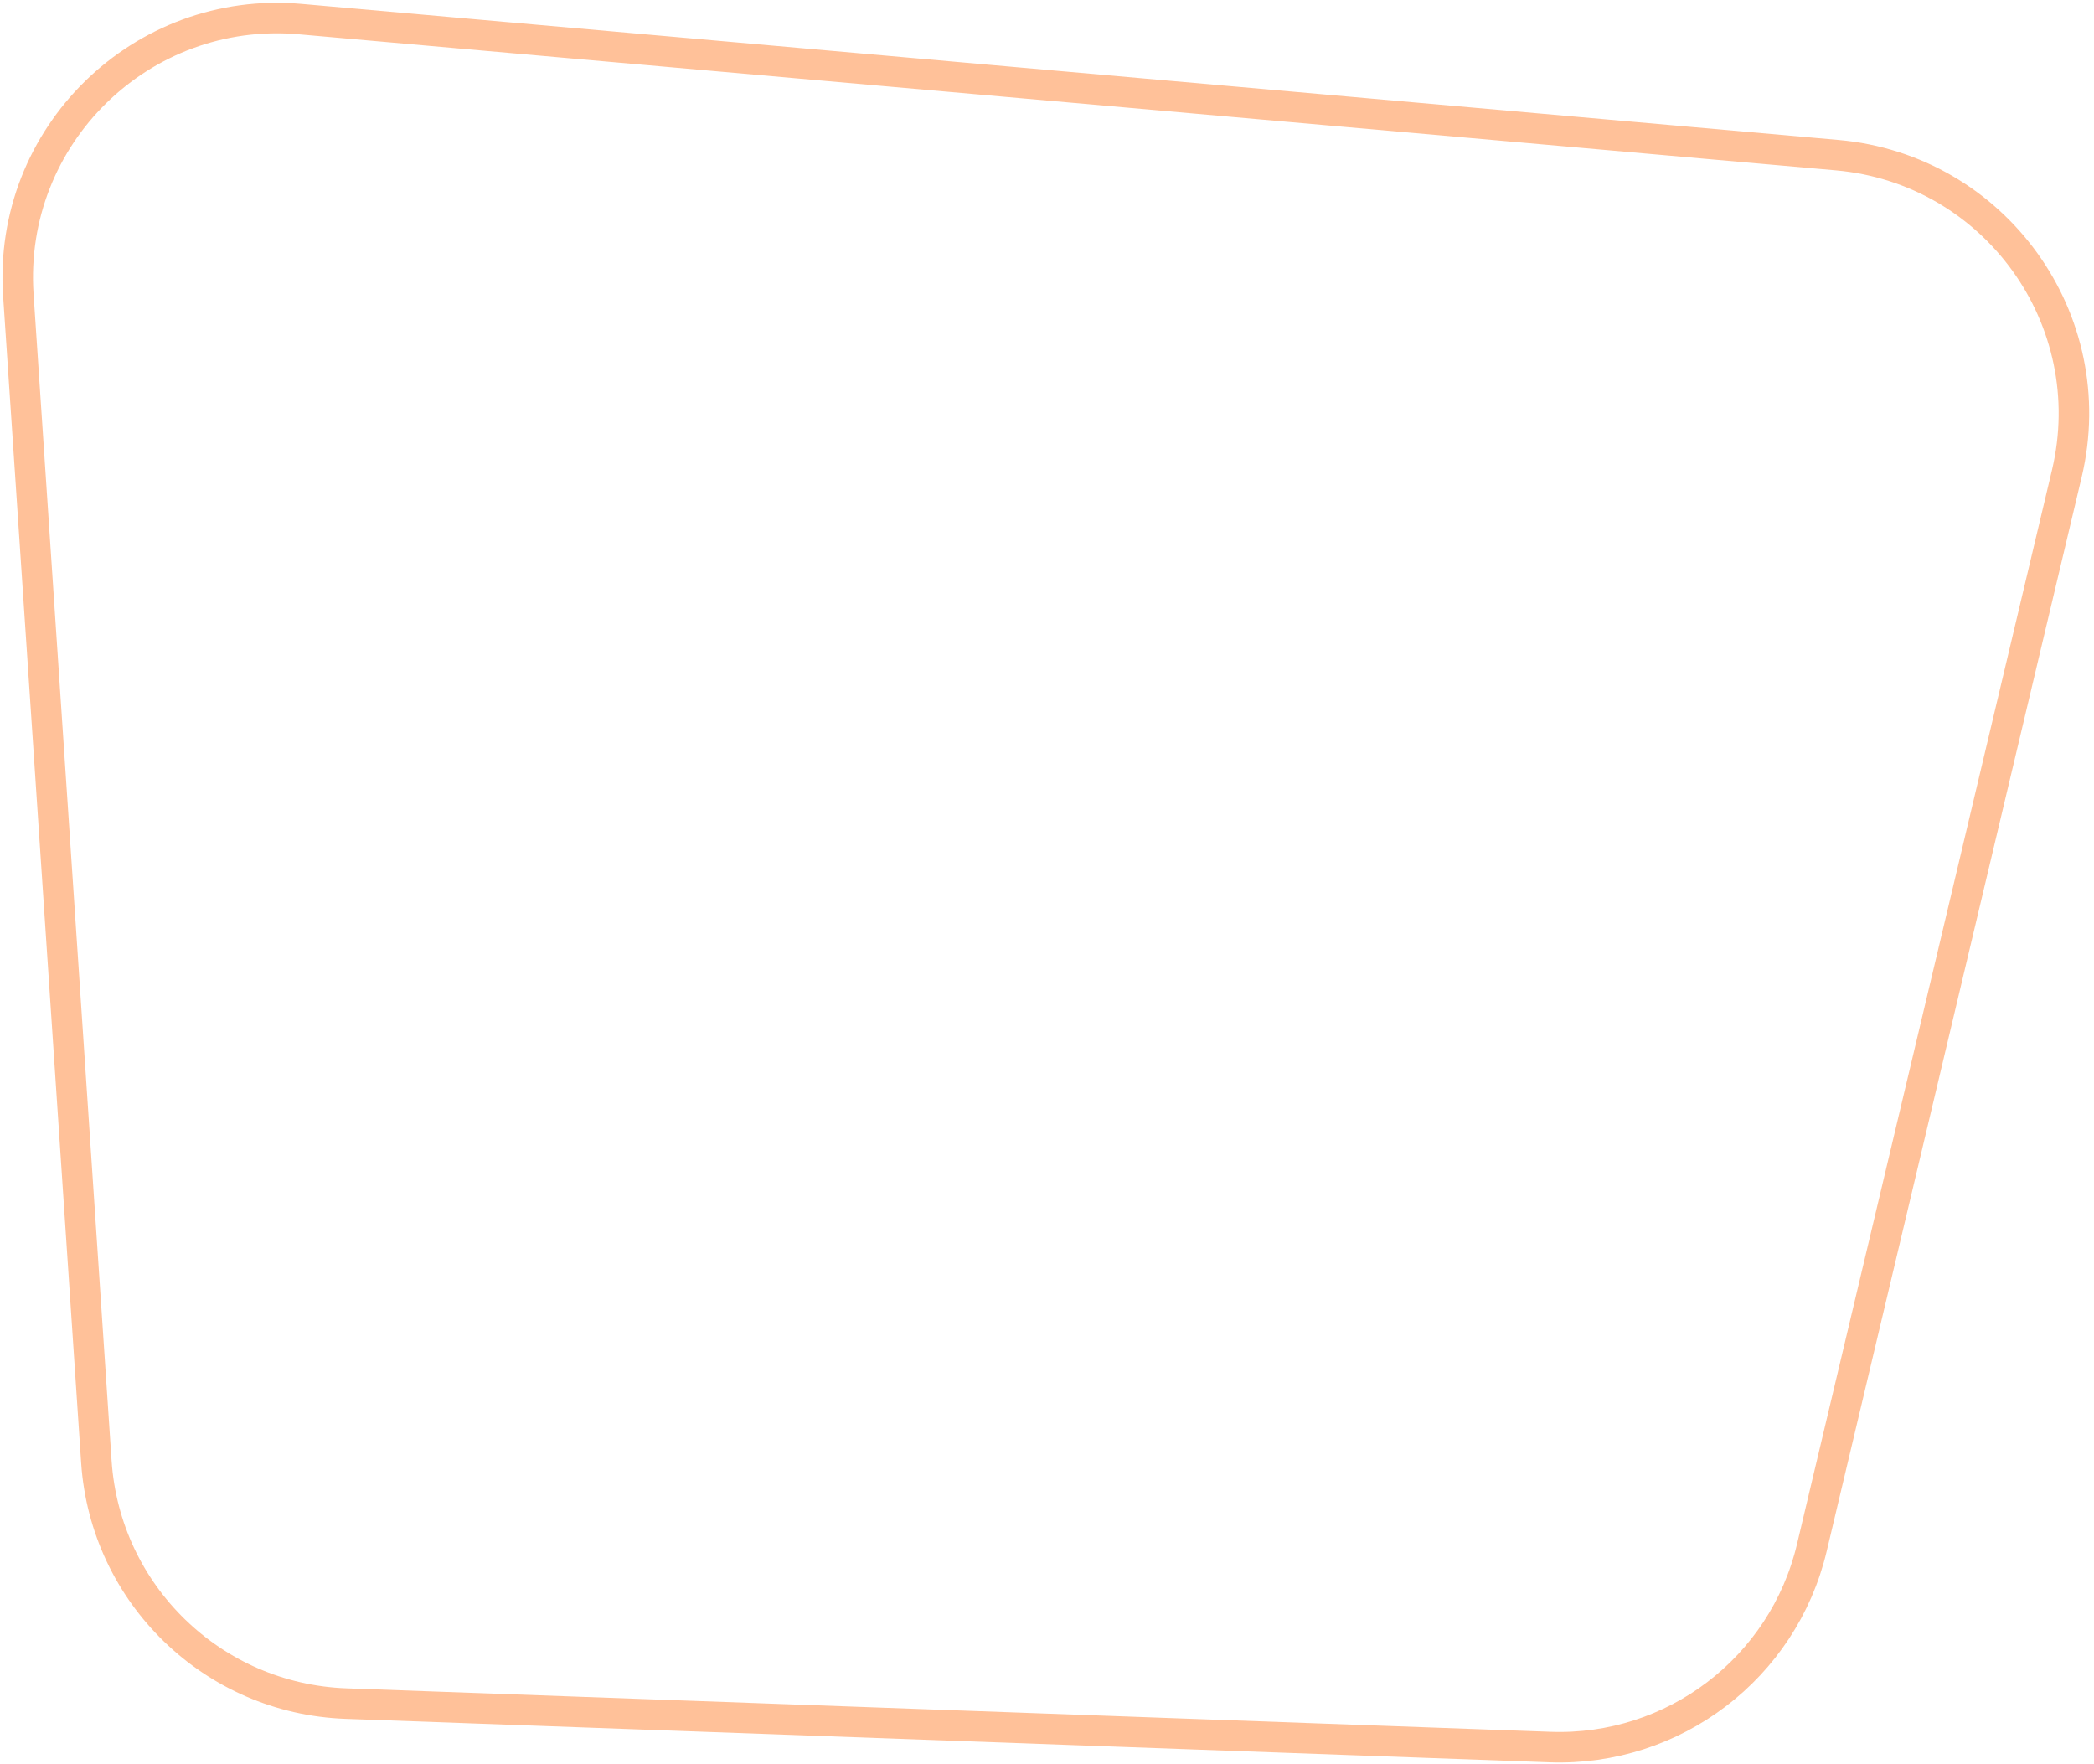 <?xml version="1.0" encoding="UTF-8"?> <svg xmlns="http://www.w3.org/2000/svg" width="343" height="289" viewBox="0 0 343 289" fill="none"> <path d="M300.946 25.417L49.156 3.127C23.168 0.826 1.262 22.266 3.003 48.297L15.783 239.411C17.236 261.145 34.886 278.262 56.654 279.048L253.898 286.17C274.15 286.901 292.102 273.231 296.782 253.514L338.549 77.567C344.534 52.355 326.757 27.702 300.946 25.417Z" stroke="#FF6600" stroke-opacity="0.4" stroke-width="5"></path> </svg> 
